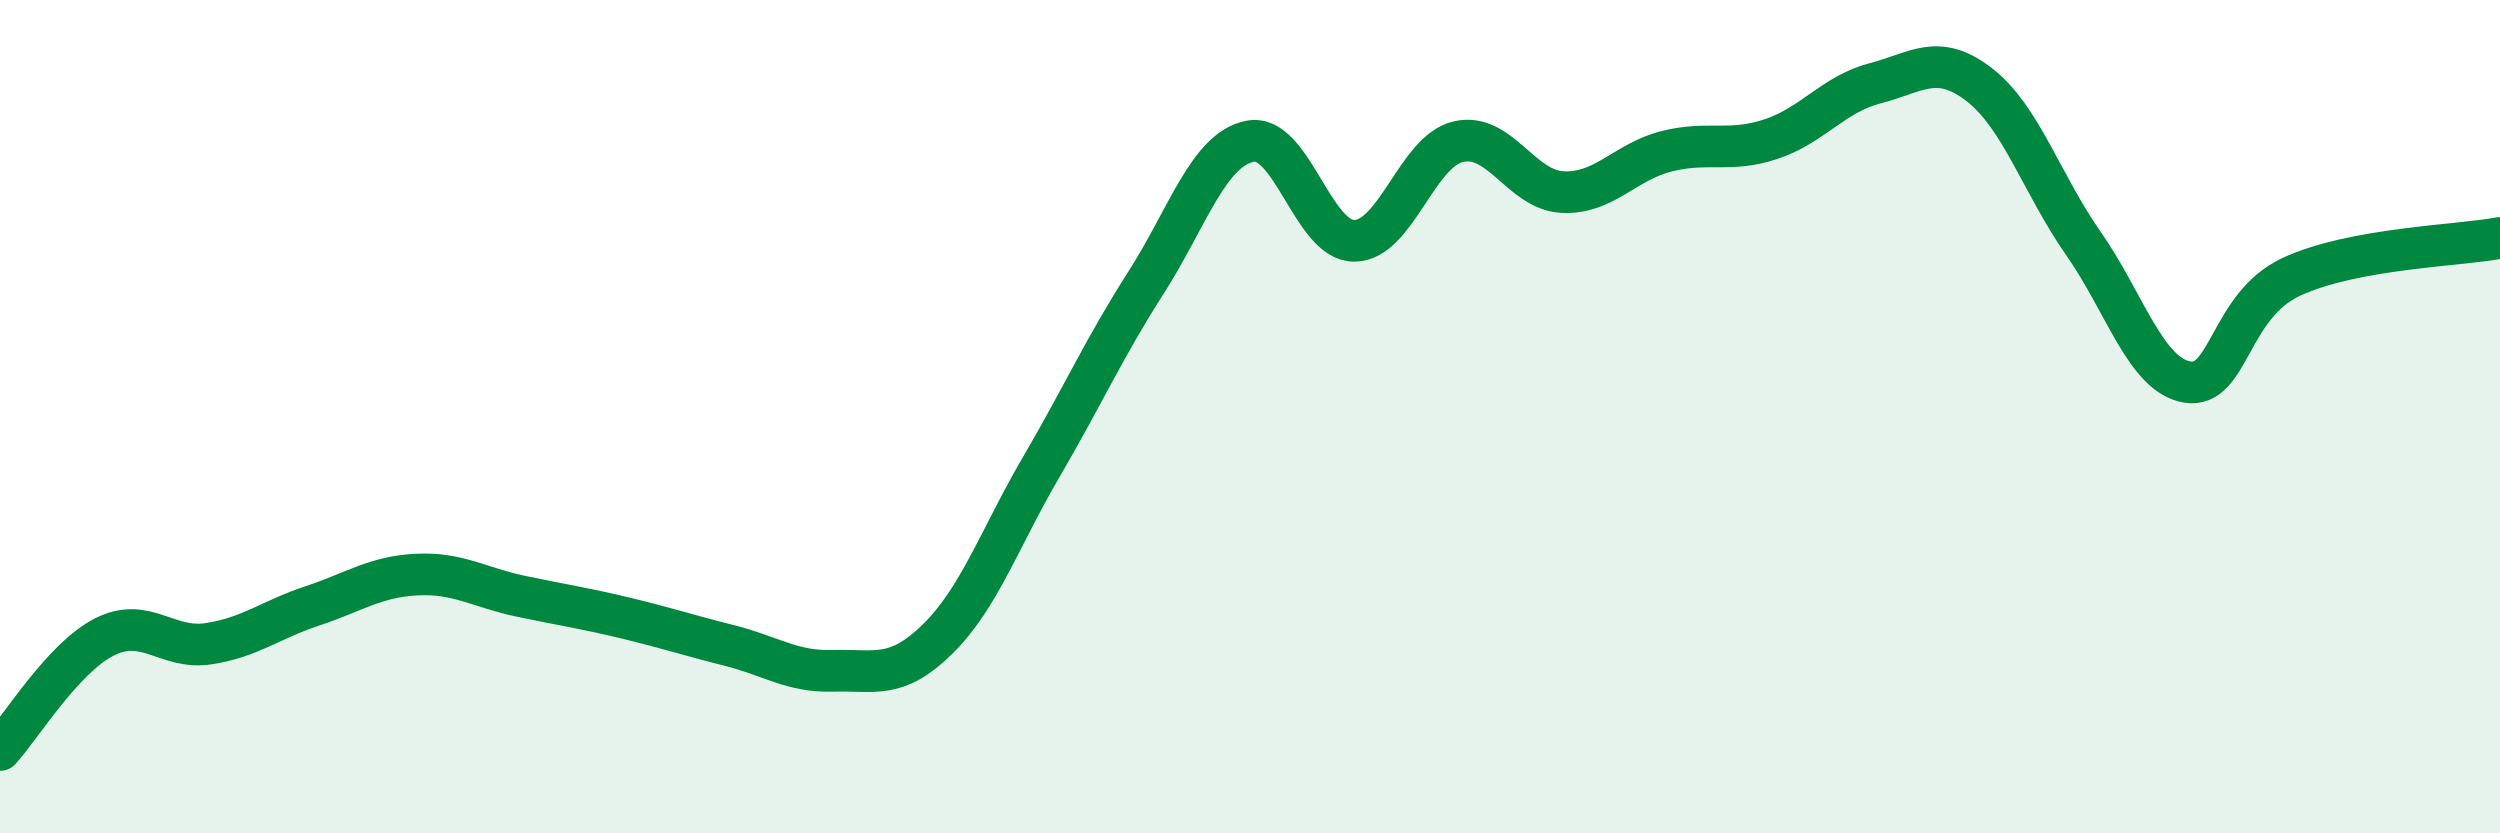 
    <svg width="60" height="20" viewBox="0 0 60 20" xmlns="http://www.w3.org/2000/svg">
      <path
        d="M 0,18 C 0.5,17.46 1.5,15.8 2.5,15.29 C 3.5,14.78 4,15.6 5,15.45 C 6,15.3 6.5,14.87 7.5,14.54 C 8.5,14.21 9,13.84 10,13.79 C 11,13.74 11.5,14.1 12.5,14.31 C 13.5,14.52 14,14.59 15,14.83 C 16,15.07 16.5,15.24 17.5,15.49 C 18.5,15.74 19,16.13 20,16.1 C 21,16.07 21.5,16.32 22.5,15.34 C 23.5,14.36 24,12.9 25,11.19 C 26,9.48 26.5,8.35 27.5,6.79 C 28.5,5.23 29,3.59 30,3.39 C 31,3.19 31.5,5.78 32.5,5.78 C 33.5,5.78 34,3.63 35,3.4 C 36,3.17 36.5,4.56 37.5,4.61 C 38.5,4.66 39,3.88 40,3.63 C 41,3.38 41.5,3.67 42.5,3.34 C 43.5,3.01 44,2.26 45,2 C 46,1.74 46.5,1.26 47.5,2.03 C 48.5,2.8 49,4.41 50,5.84 C 51,7.27 51.5,9.01 52.5,9.17 C 53.5,9.33 53.5,7.33 55,6.64 C 56.5,5.95 59,5.9 60,5.71L60 20L0 20Z"
        fill="#008740"
        opacity="0.1"
        stroke-linecap="round"
        stroke-linejoin="round"
      />
      <path
        d="M 0,18 C 0.5,17.46 1.5,15.8 2.5,15.29 C 3.5,14.78 4,15.6 5,15.45 C 6,15.3 6.5,14.87 7.5,14.54 C 8.5,14.21 9,13.84 10,13.79 C 11,13.74 11.5,14.1 12.5,14.31 C 13.5,14.52 14,14.59 15,14.83 C 16,15.07 16.5,15.24 17.5,15.49 C 18.5,15.74 19,16.13 20,16.1 C 21,16.07 21.5,16.32 22.5,15.34 C 23.5,14.36 24,12.9 25,11.19 C 26,9.48 26.5,8.35 27.5,6.79 C 28.5,5.23 29,3.59 30,3.39 C 31,3.19 31.5,5.78 32.5,5.78 C 33.5,5.78 34,3.63 35,3.4 C 36,3.17 36.5,4.56 37.5,4.61 C 38.5,4.66 39,3.88 40,3.63 C 41,3.38 41.5,3.67 42.5,3.34 C 43.5,3.01 44,2.26 45,2 C 46,1.74 46.5,1.26 47.5,2.03 C 48.5,2.8 49,4.41 50,5.84 C 51,7.27 51.5,9.01 52.5,9.17 C 53.5,9.33 53.5,7.33 55,6.64 C 56.5,5.95 59,5.9 60,5.71"
        stroke="#008740"
        stroke-width="1"
        fill="none"
        stroke-linecap="round"
        stroke-linejoin="round"
      />
    </svg>
  